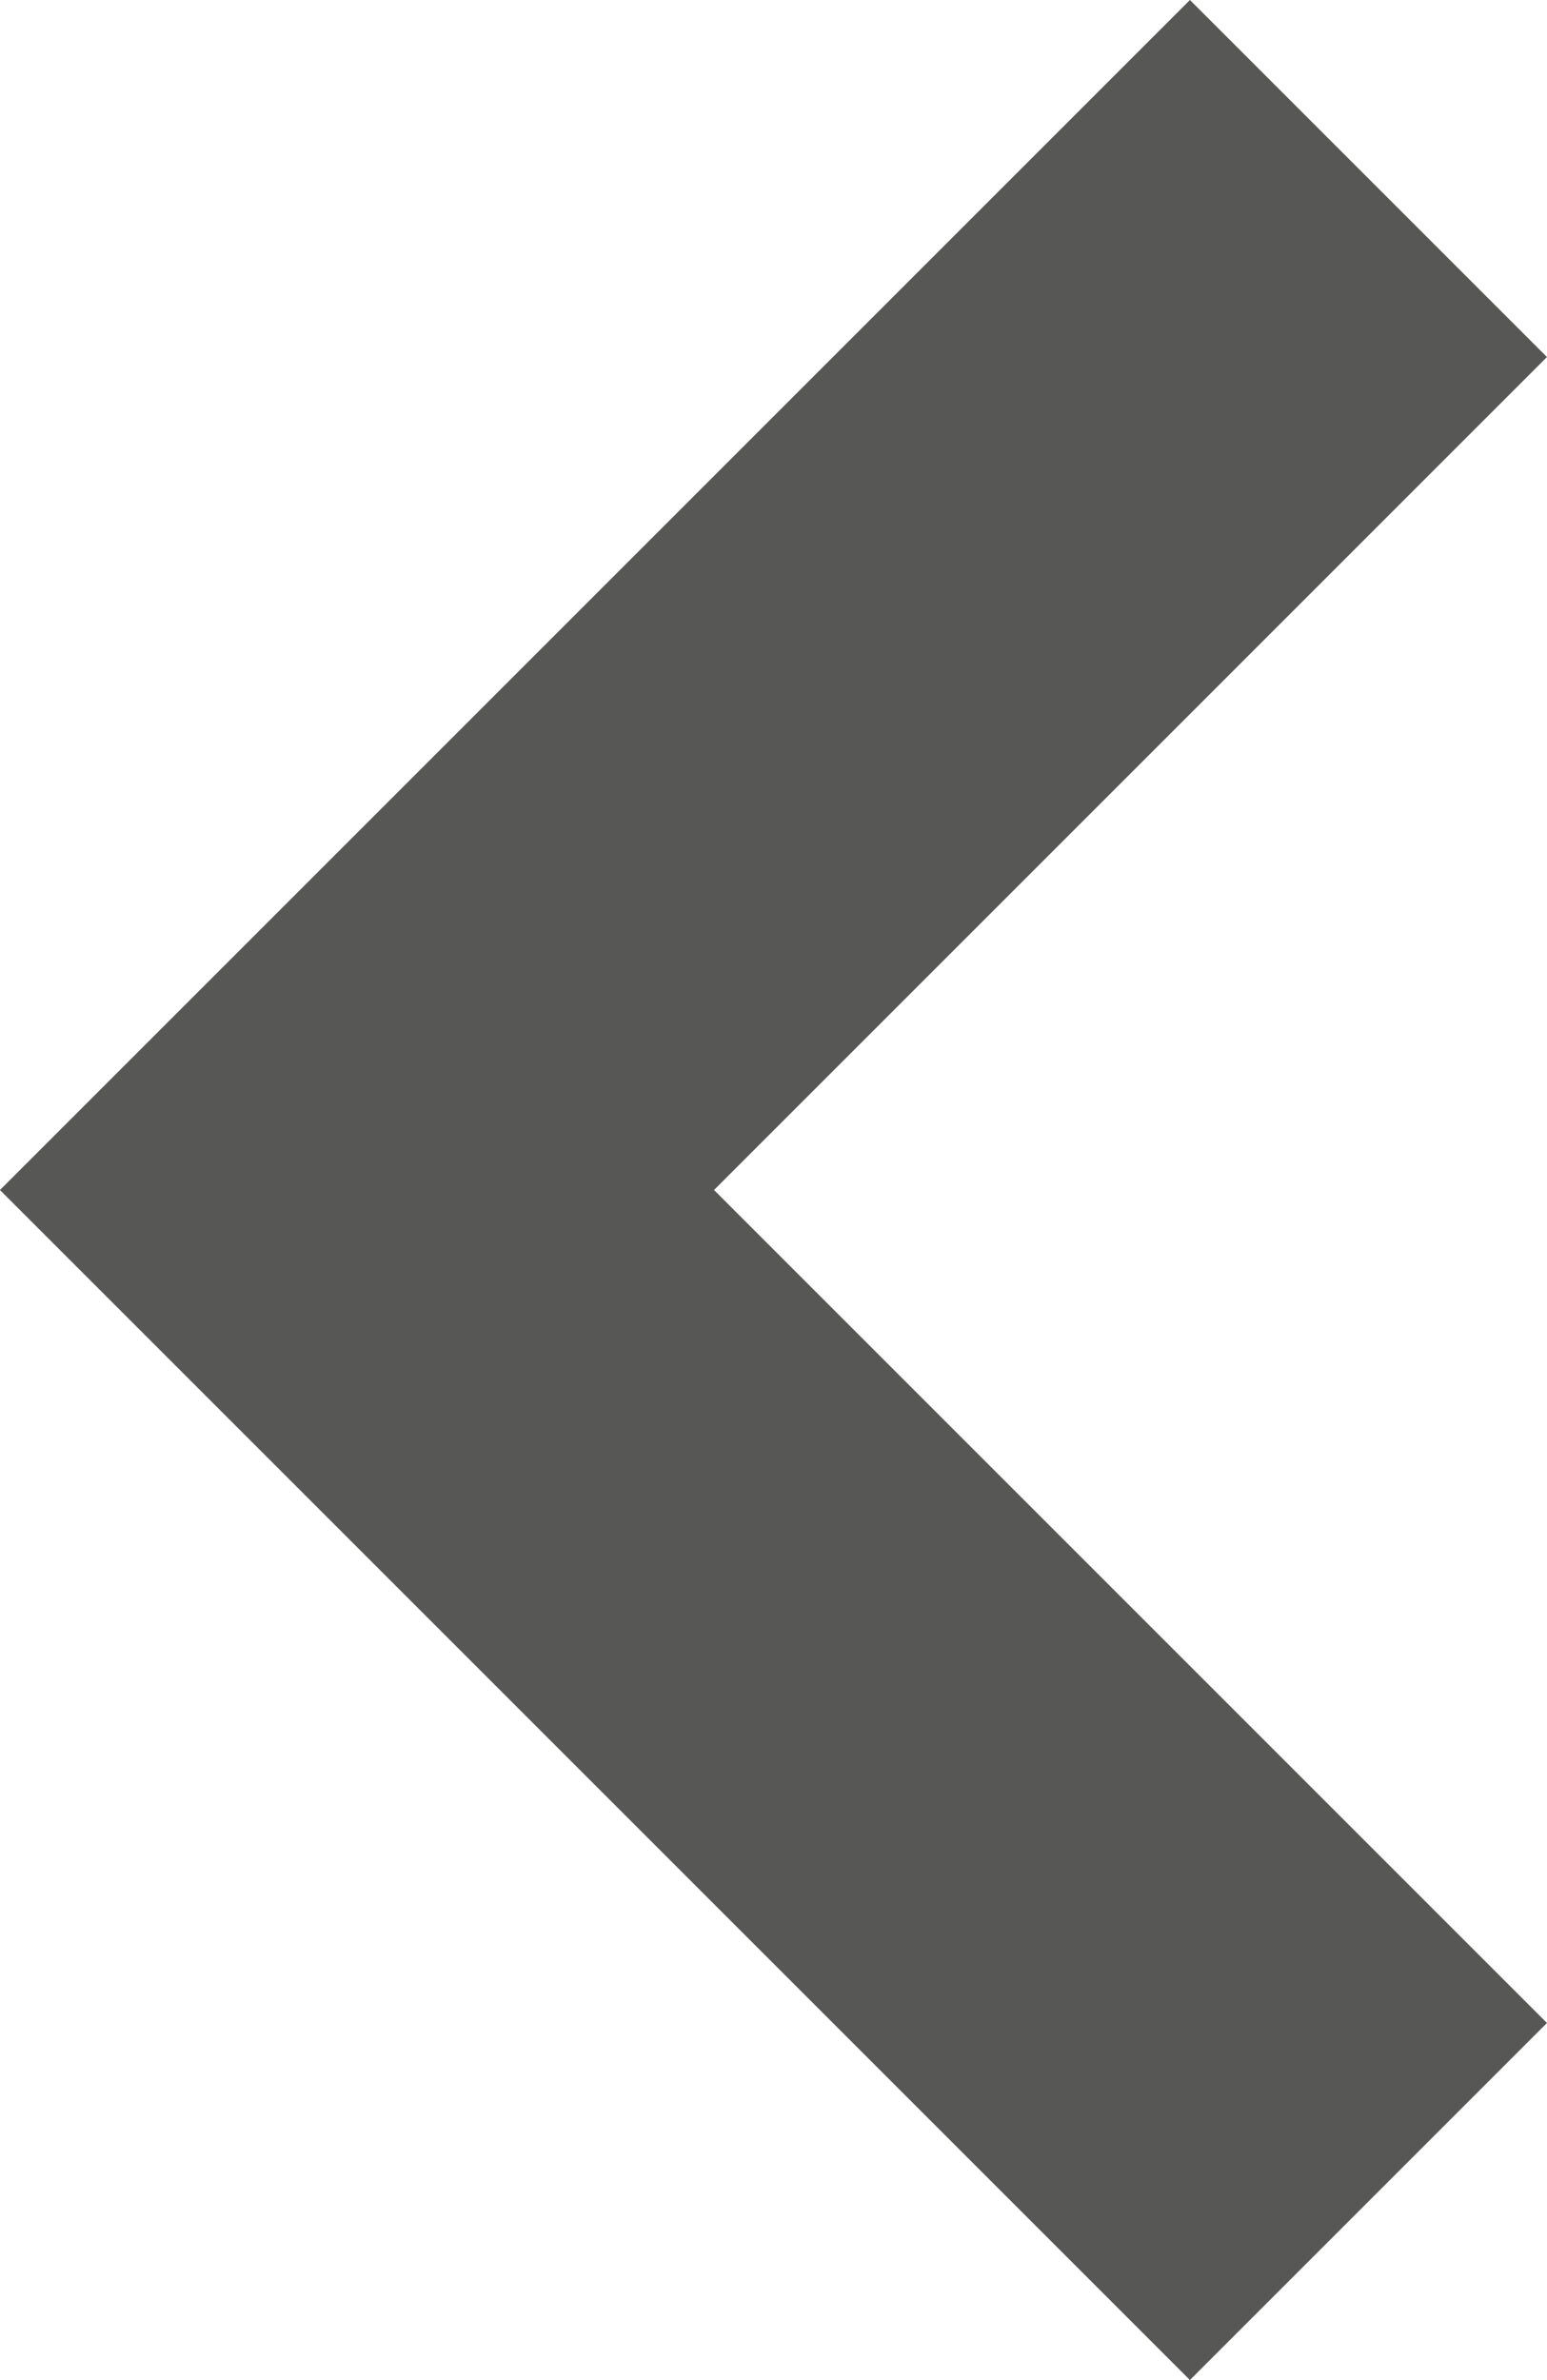 <svg xmlns="http://www.w3.org/2000/svg" width="38.601" height="59.384" viewBox="0 0 38.601 59.384">
  <path id="Path_44" data-name="Path 44" d="M97.582,3720.226l-29.692-29.692,29.692-29.692,8.909,8.909-20.783,20.783,20.783,20.783Z" transform="translate(-67.891 -3660.842)" fill="#575856"/>
</svg>
